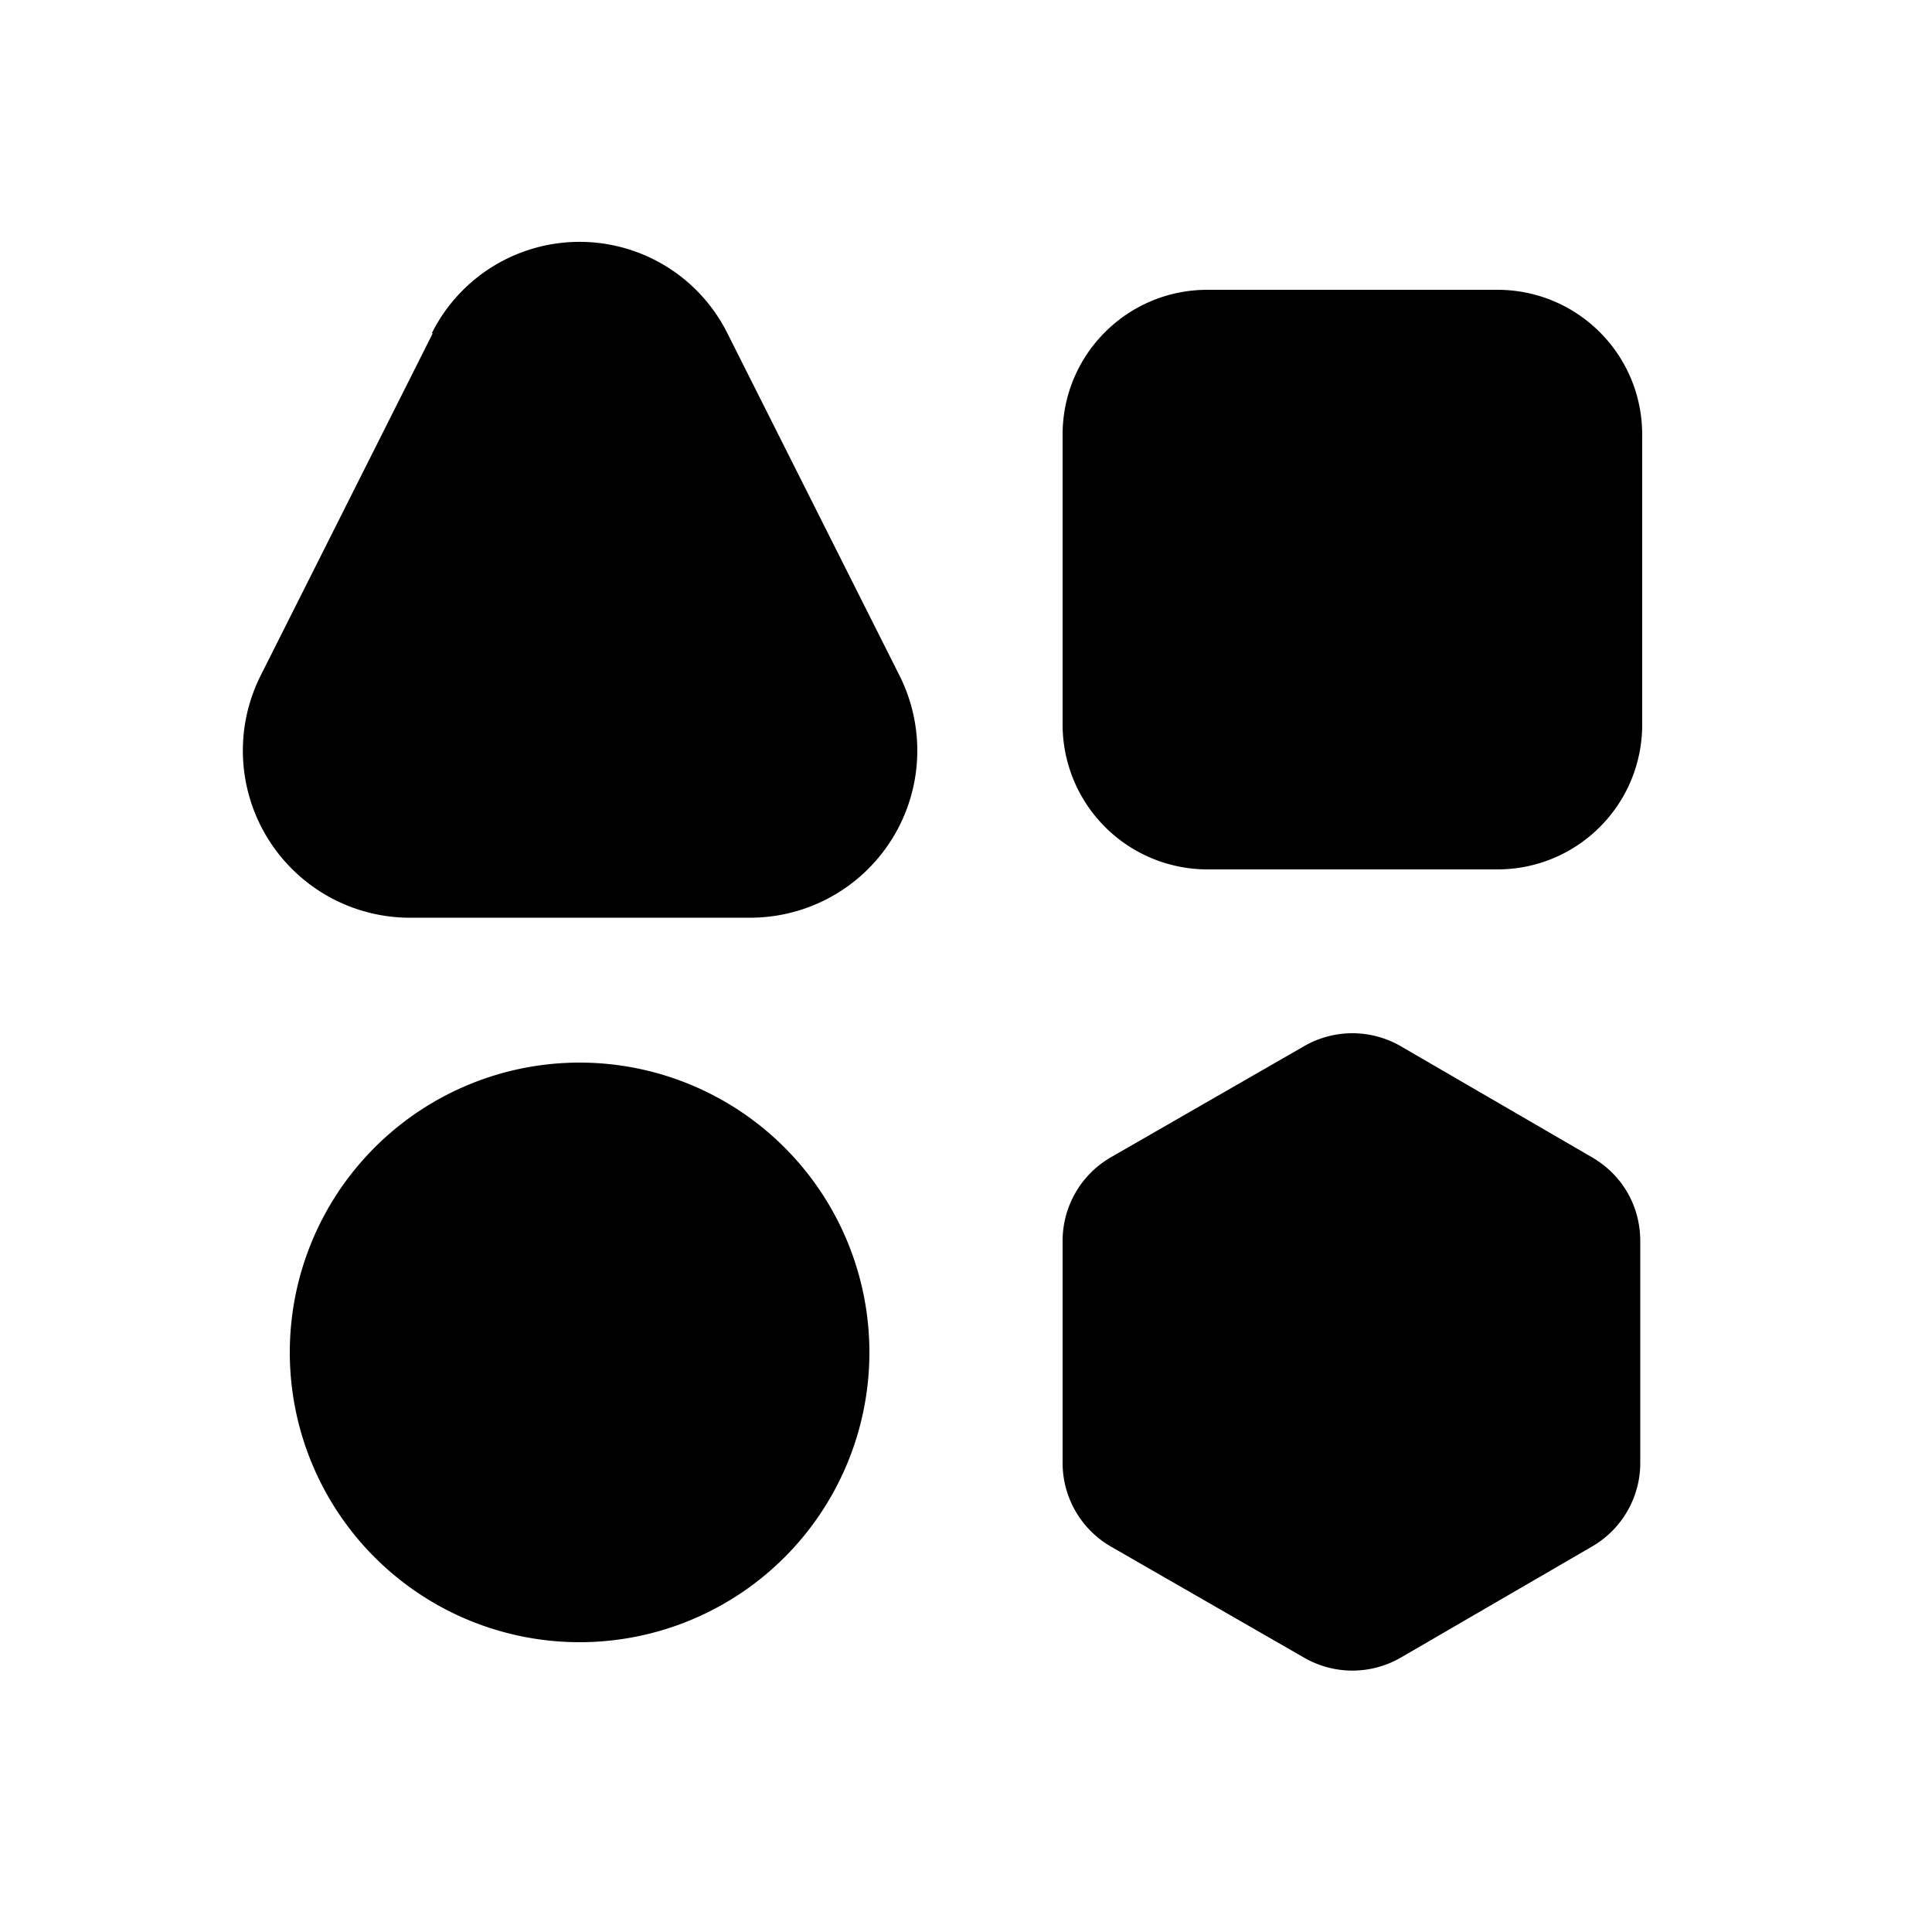 <svg width="20" height="20" viewBox="0 0 20 20" xmlns="http://www.w3.org/2000/svg"><path d="M4.47 3.45a1.71 1.71 0 0 1 3.06 0l1.78 3.54A1.73 1.73 0 0 1 7.78 9.5H4.22A1.73 1.73 0 0 1 2.7 6.99l1.78-3.54ZM11 4.5c0-.83.67-1.5 1.5-1.5h3c.83 0 1.5.67 1.5 1.5v3c0 .83-.67 1.5-1.5 1.5h-3A1.5 1.5 0 0 1 11 7.5v-3Zm2.5 6.33a1 1 0 0 1 1 0l1.98 1.15c.31.18.5.5.5.87v2.3a1 1 0 0 1-.5.86l-1.98 1.15a1 1 0 0 1-1 0l-2-1.15a1 1 0 0 1-.5-.87v-2.3a1 1 0 0 1 .5-.86l2-1.15ZM3 14a3 3 0 1 1 6 0 3 3 0 0 1-6 0Z"/></svg>